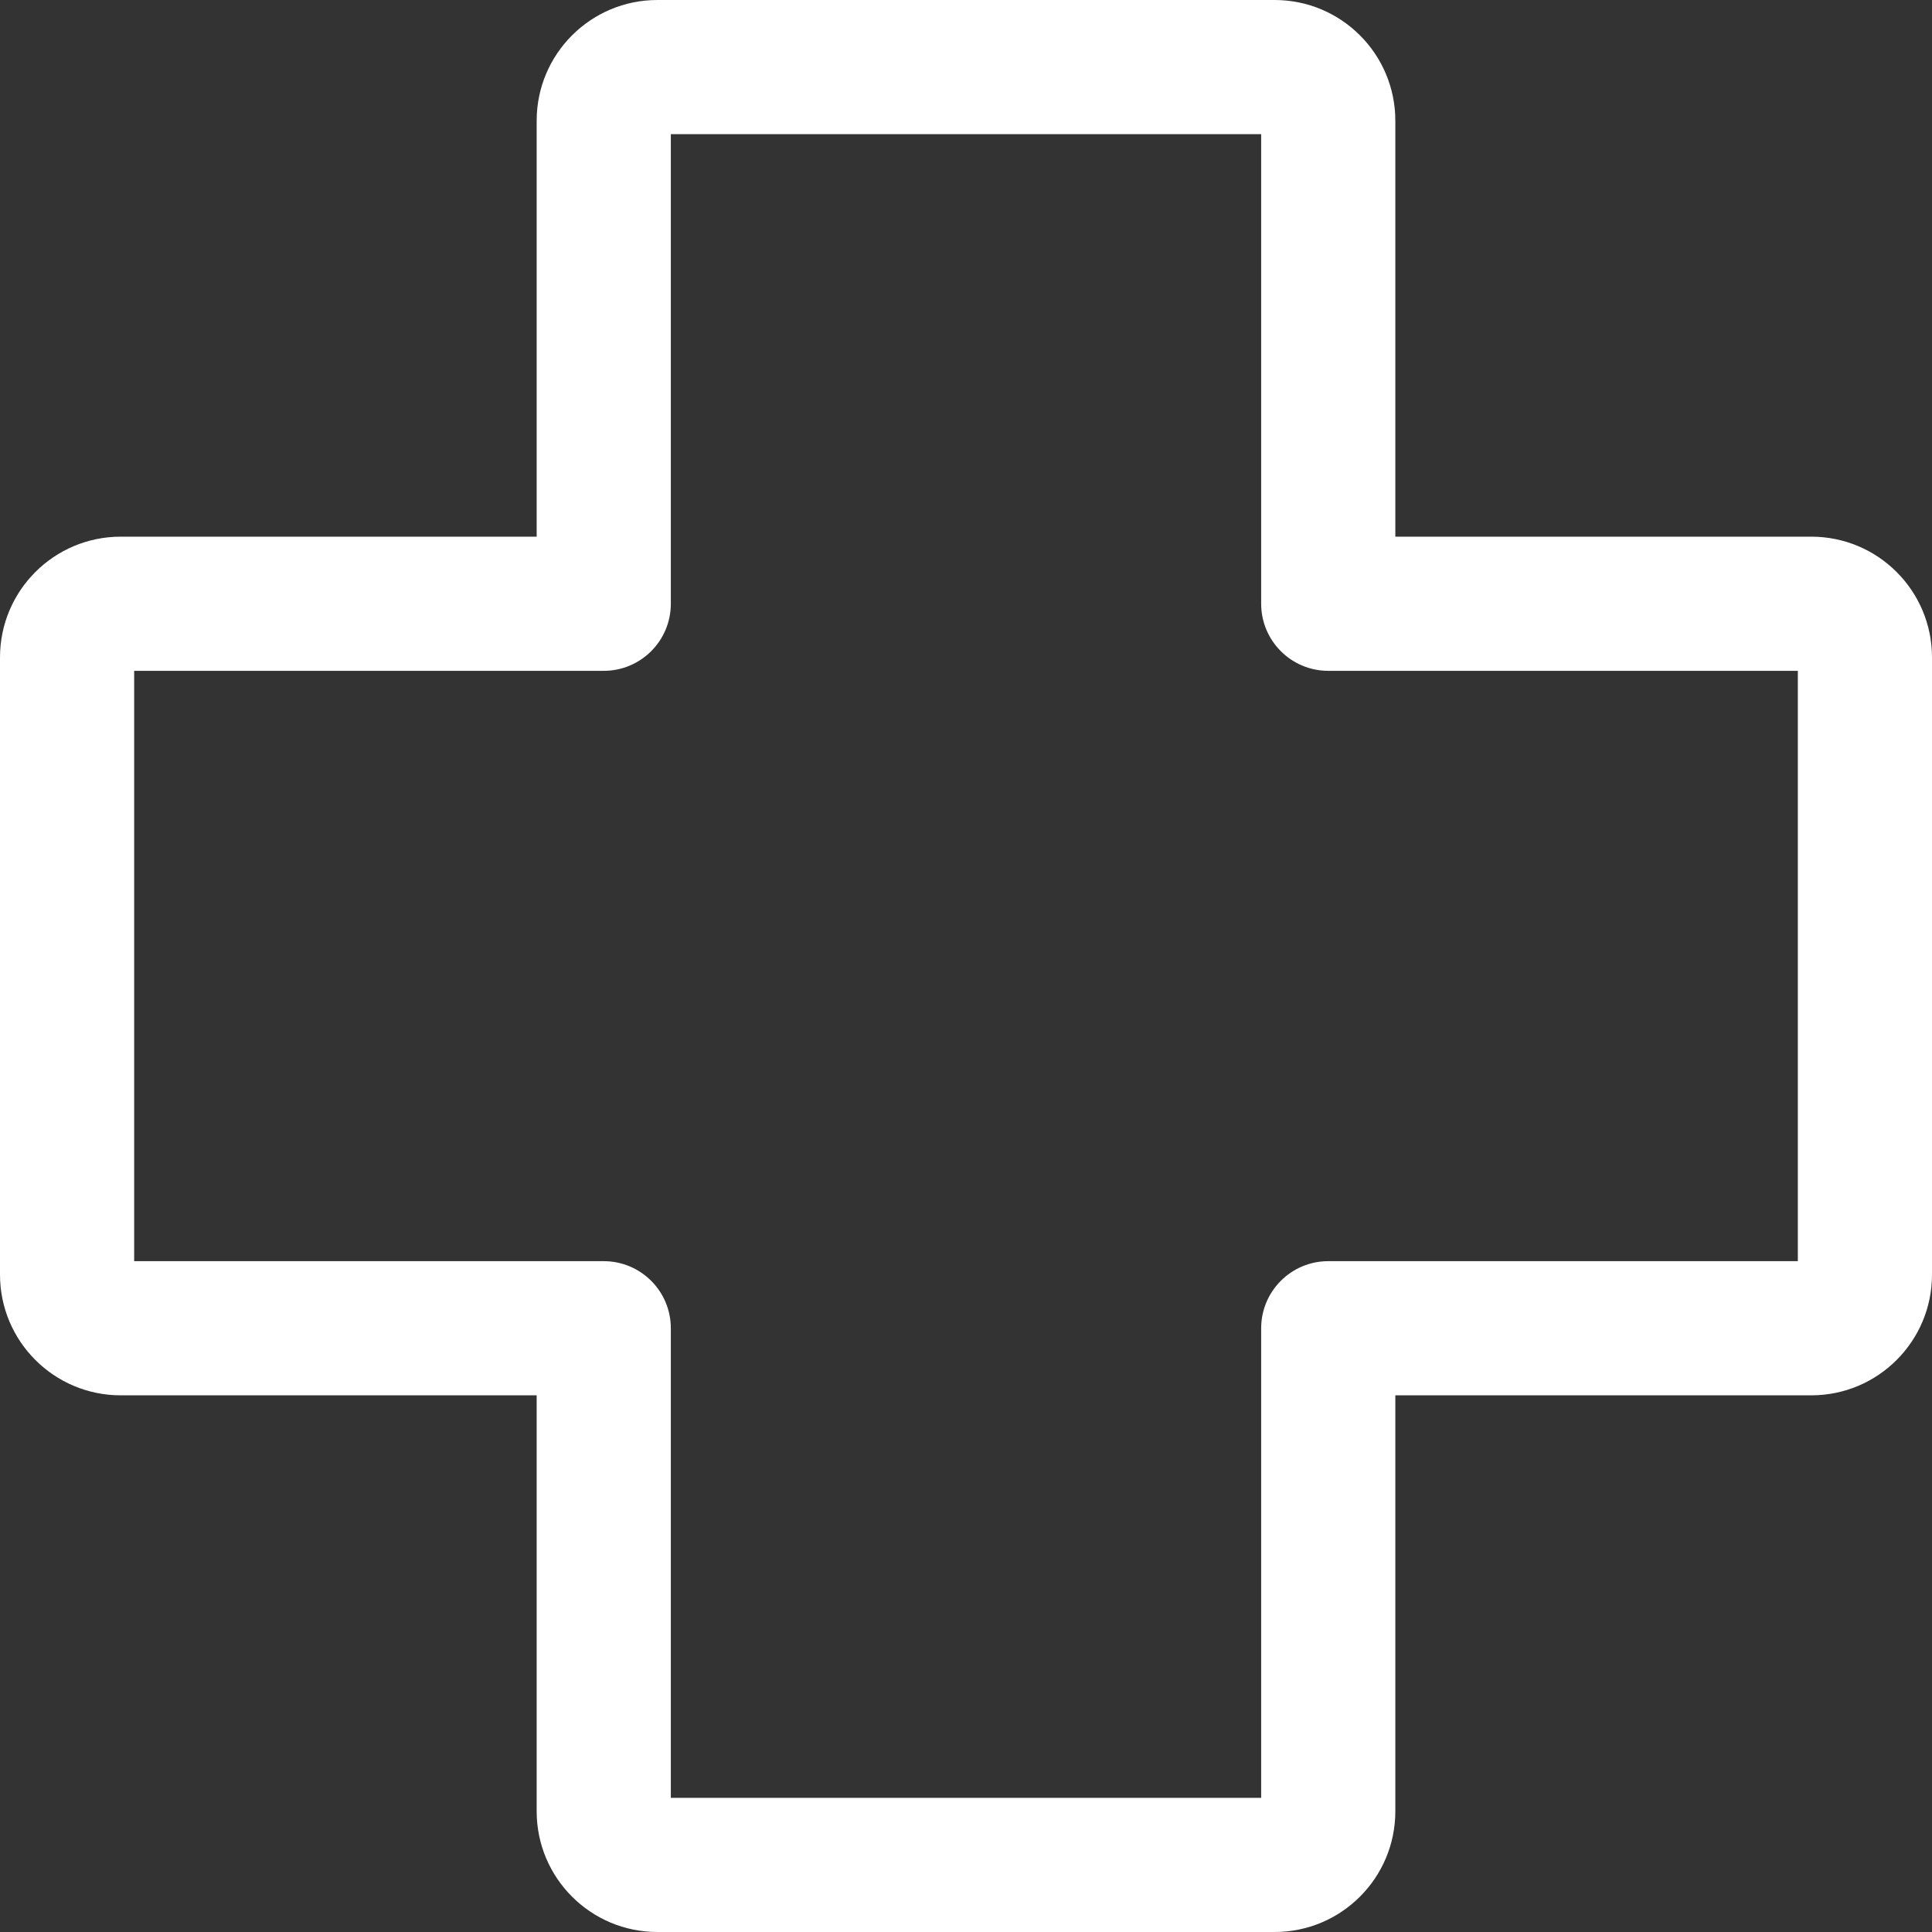 <svg width="36" height="36" viewBox="0 0 36 36" fill="none" xmlns="http://www.w3.org/2000/svg">
<rect x="0" y="0" width="36" height="36" fill="#333333" stroke="none"/>
<path d="M12.5 2.5V11.25C12.5 11.94 11.94 12.5 11.25 12.5H2.5V23.5H11.25C11.94 23.5 12.5 24.06 12.5 24.75V33.5H23.5V24.75C23.5 24.06 24.06 23.5 24.75 23.5H33.5V12.5H24.75C24.06 12.5 23.5 11.94 23.5 11.25V2.5H12.5ZM10 2.25C10 1.007 11.007 0 12.25 0H23.75C24.993 0 26 1.007 26 2.25V10H33.75C34.993 10 36 11.007 36 12.25V23.75C36 24.993 34.993 26 33.75 26H26V33.75C26 34.993 24.993 36 23.75 36H12.25C11.007 36 10 34.993 10 33.75V26H2.25C1.007 26 0 24.993 0 23.75V12.25C0 11.007 1.007 10 2.25 10H10V2.25Z" fill="#ffffff"/>
</svg>
